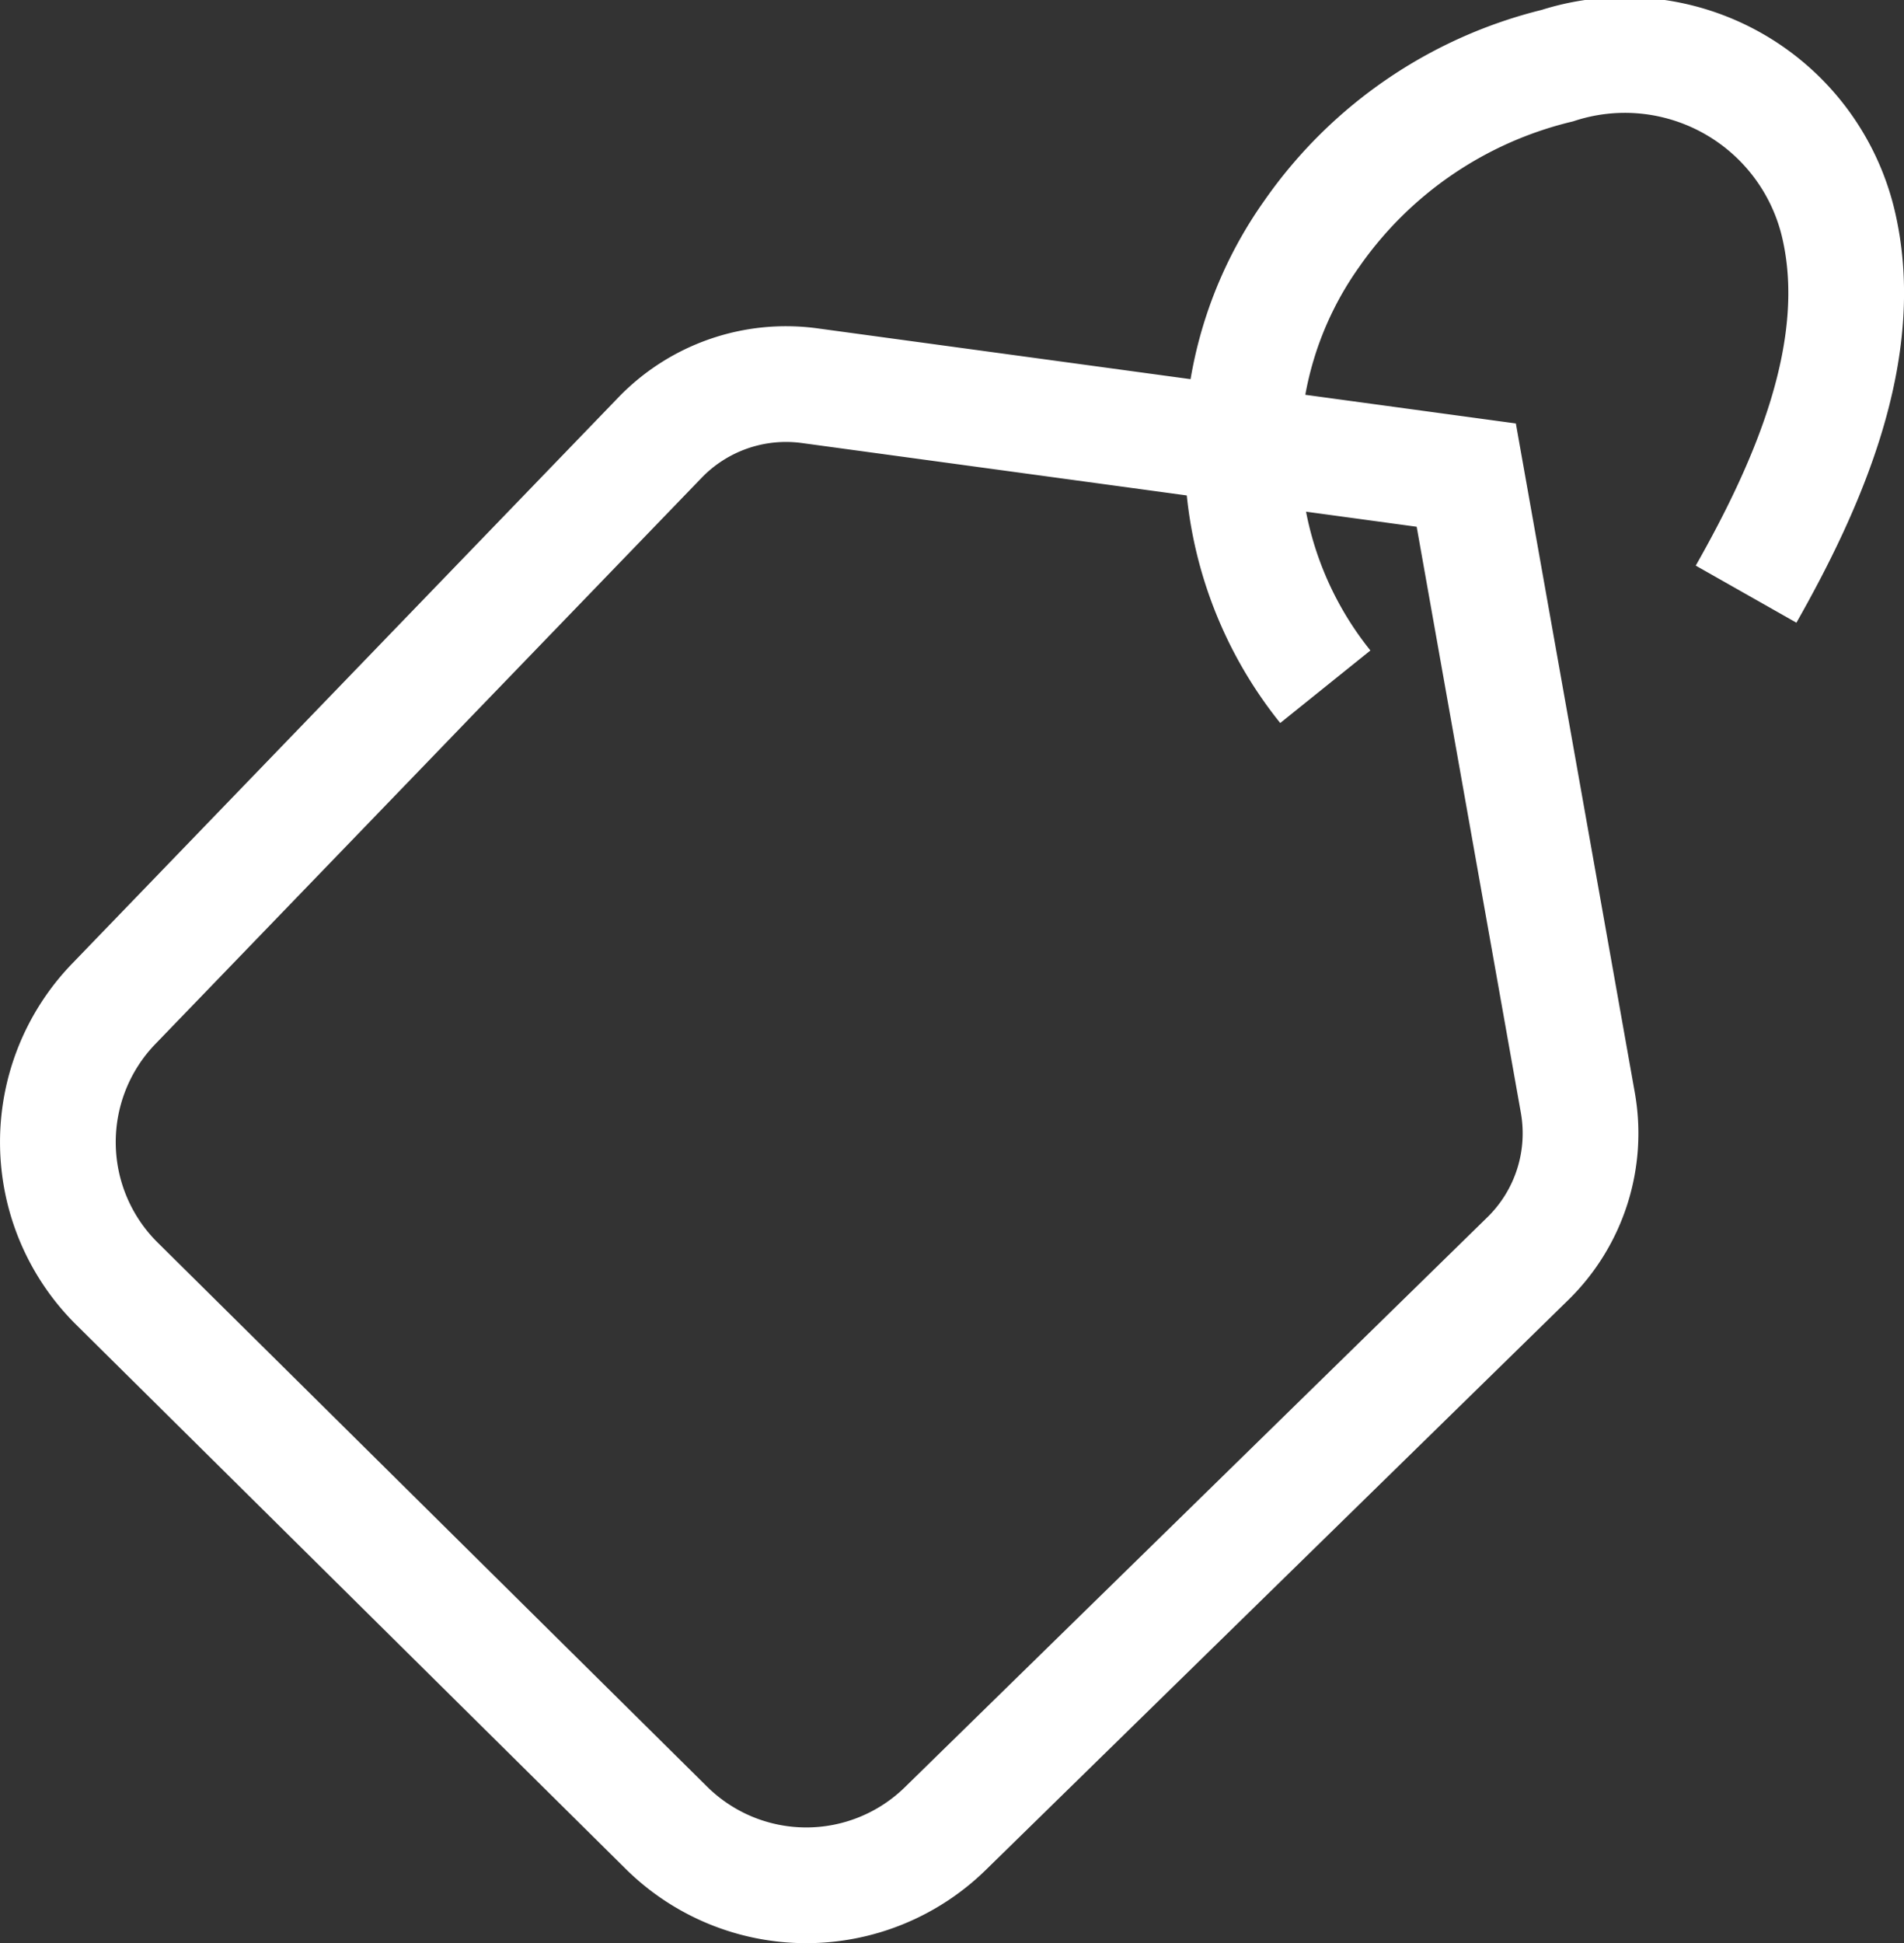 <svg xmlns="http://www.w3.org/2000/svg" xmlns:xlink="http://www.w3.org/1999/xlink" width="24.68" height="25.186" viewBox="0 0 24.68 25.186"><rect x="0" y="0" width="24.68" height="25.186" fill="#333333" stroke="none"/><defs><clipPath id="clip-path"><path id="Path_11" data-name="Path 11" d="M0,0H24.68V-25.186H0Z" fill="none"></path></clipPath></defs><g id="Group_14" data-name="Group 14" transform="translate(0 25.186)"><g id="Group_13" data-name="Group 13" clip-path="url(#clip-path)"><g id="Group_12" data-name="Group 12" transform="translate(1.515 -8.549)"><path id="Path_10" data-name="Path 10" d="M0,0,7.123,7.053a2.577,2.577,0,0,0,3.615.011L18.289-.324a2.271,2.271,0,0,0,.648-2.022l-1.446-8.133L8.98-11.638a2.27,2.27,0,0,0-1.939.672L-.041-3.626A2.581,2.581,0,0,0,0,0ZM15.664-7.736a4.869,4.869,0,0,1-.172-5.876,5.443,5.443,0,0,1,3.179-2.174,2.844,2.844,0,0,1,3.64,2.036c.395,1.642-.4,3.415-1.193,4.814" fill="none" stroke="#fff" stroke-width="1.5"></path></g></g></g></svg>